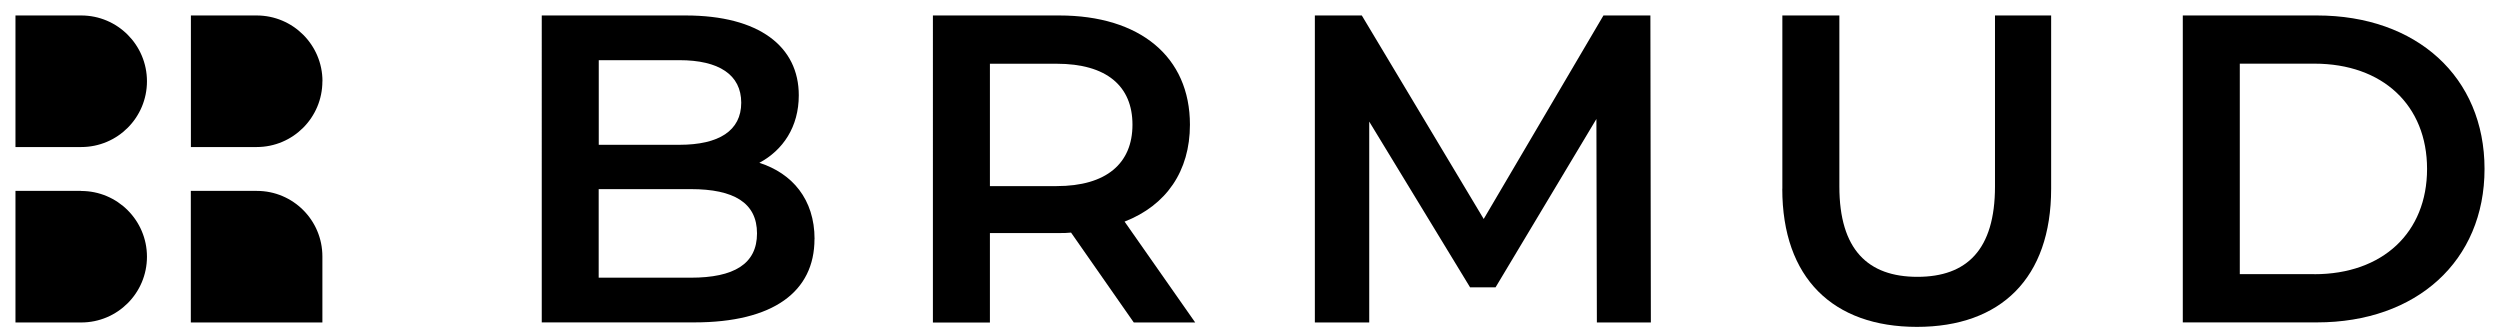 <svg viewBox="-2 -2 323.21 43.25" xmlns="http://www.w3.org/2000/svg" data-name="logo" id="logo">
  <g>
    <path d="M8.5,0H0v17.01h8.5c4.7,0,8.5-3.81,8.5-8.5S13.2,0,8.5,0Z" class="cls-1"></path>
    <path d="M39.69,8.5C39.69,3.81,35.88,0,31.18,0h-8.5v17.01h8.5c4.7,0,8.5-3.81,8.5-8.5Z" class="cls-1"></path>
    <path d="M8.5,22.68H0v17.01h8.5c4.7,0,8.5-3.81,8.5-8.5s-3.81-8.5-8.5-8.5Z" class="cls-1"></path>
    <path d="M31.21,22.68h-8.54v17.01h17.01v-8.54c0-4.68-3.79-8.47-8.47-8.47Z" class="cls-1"></path>
  </g>
  <path d="M103.3,28.91c0,6.8-5.33,10.77-15.53,10.77h-19.73V0h18.6c9.53,0,14.63,4.03,14.63,10.32,0,4.08-2.04,7.09-5.1,8.73,4.25,1.36,7.14,4.71,7.14,9.86ZM75.41,5.78v10.94h10.43c5.1,0,7.99-1.82,7.99-5.44s-2.89-5.5-7.99-5.5h-10.43ZM95.87,28.18c0-3.97-3-5.73-8.56-5.73h-11.91v11.45h11.91c5.56,0,8.56-1.76,8.56-5.73Z" class="cls-1"></path>
  <path d="M228.43,22.4V0h7.37v22.11c0,8.16,3.69,11.68,10.09,11.68s10.03-3.52,10.03-11.68V0h7.26v22.4c0,11.57-6.52,17.86-17.35,17.86s-17.41-6.29-17.41-17.86Z" class="cls-1"></path>
  <path d="M280.2,0h17.35c12.87,0,21.66,7.94,21.66,19.84s-8.79,19.84-21.66,19.84h-17.35V0ZM297.21,33.45c8.84,0,14.57-5.39,14.57-13.61s-5.73-13.61-14.57-13.61h-9.64v27.21h9.64Z" class="cls-1"></path>
  <path d="M144.58,39.69l-8.11-11.62c-.51.06-1.02.06-1.53.06h-8.96v11.57h-7.37V0h16.33c10.43,0,16.9,5.33,16.9,14.12,0,6.01-3.06,10.43-8.45,12.53l9.13,13.04h-7.94ZM134.6,6.24h-8.62v15.82h8.62c6.46,0,9.81-2.95,9.81-7.94s-3.34-7.88-9.81-7.88Z" class="cls-1"></path>
  <path d="M204.45,39.69l-.06-26.31-13.04,21.77h-3.29l-13.04-21.43v25.97h-7.03V0h6.07l15.76,26.31L205.3,0h6.07l.06,39.69h-6.97Z" class="cls-1"></path>
</svg>